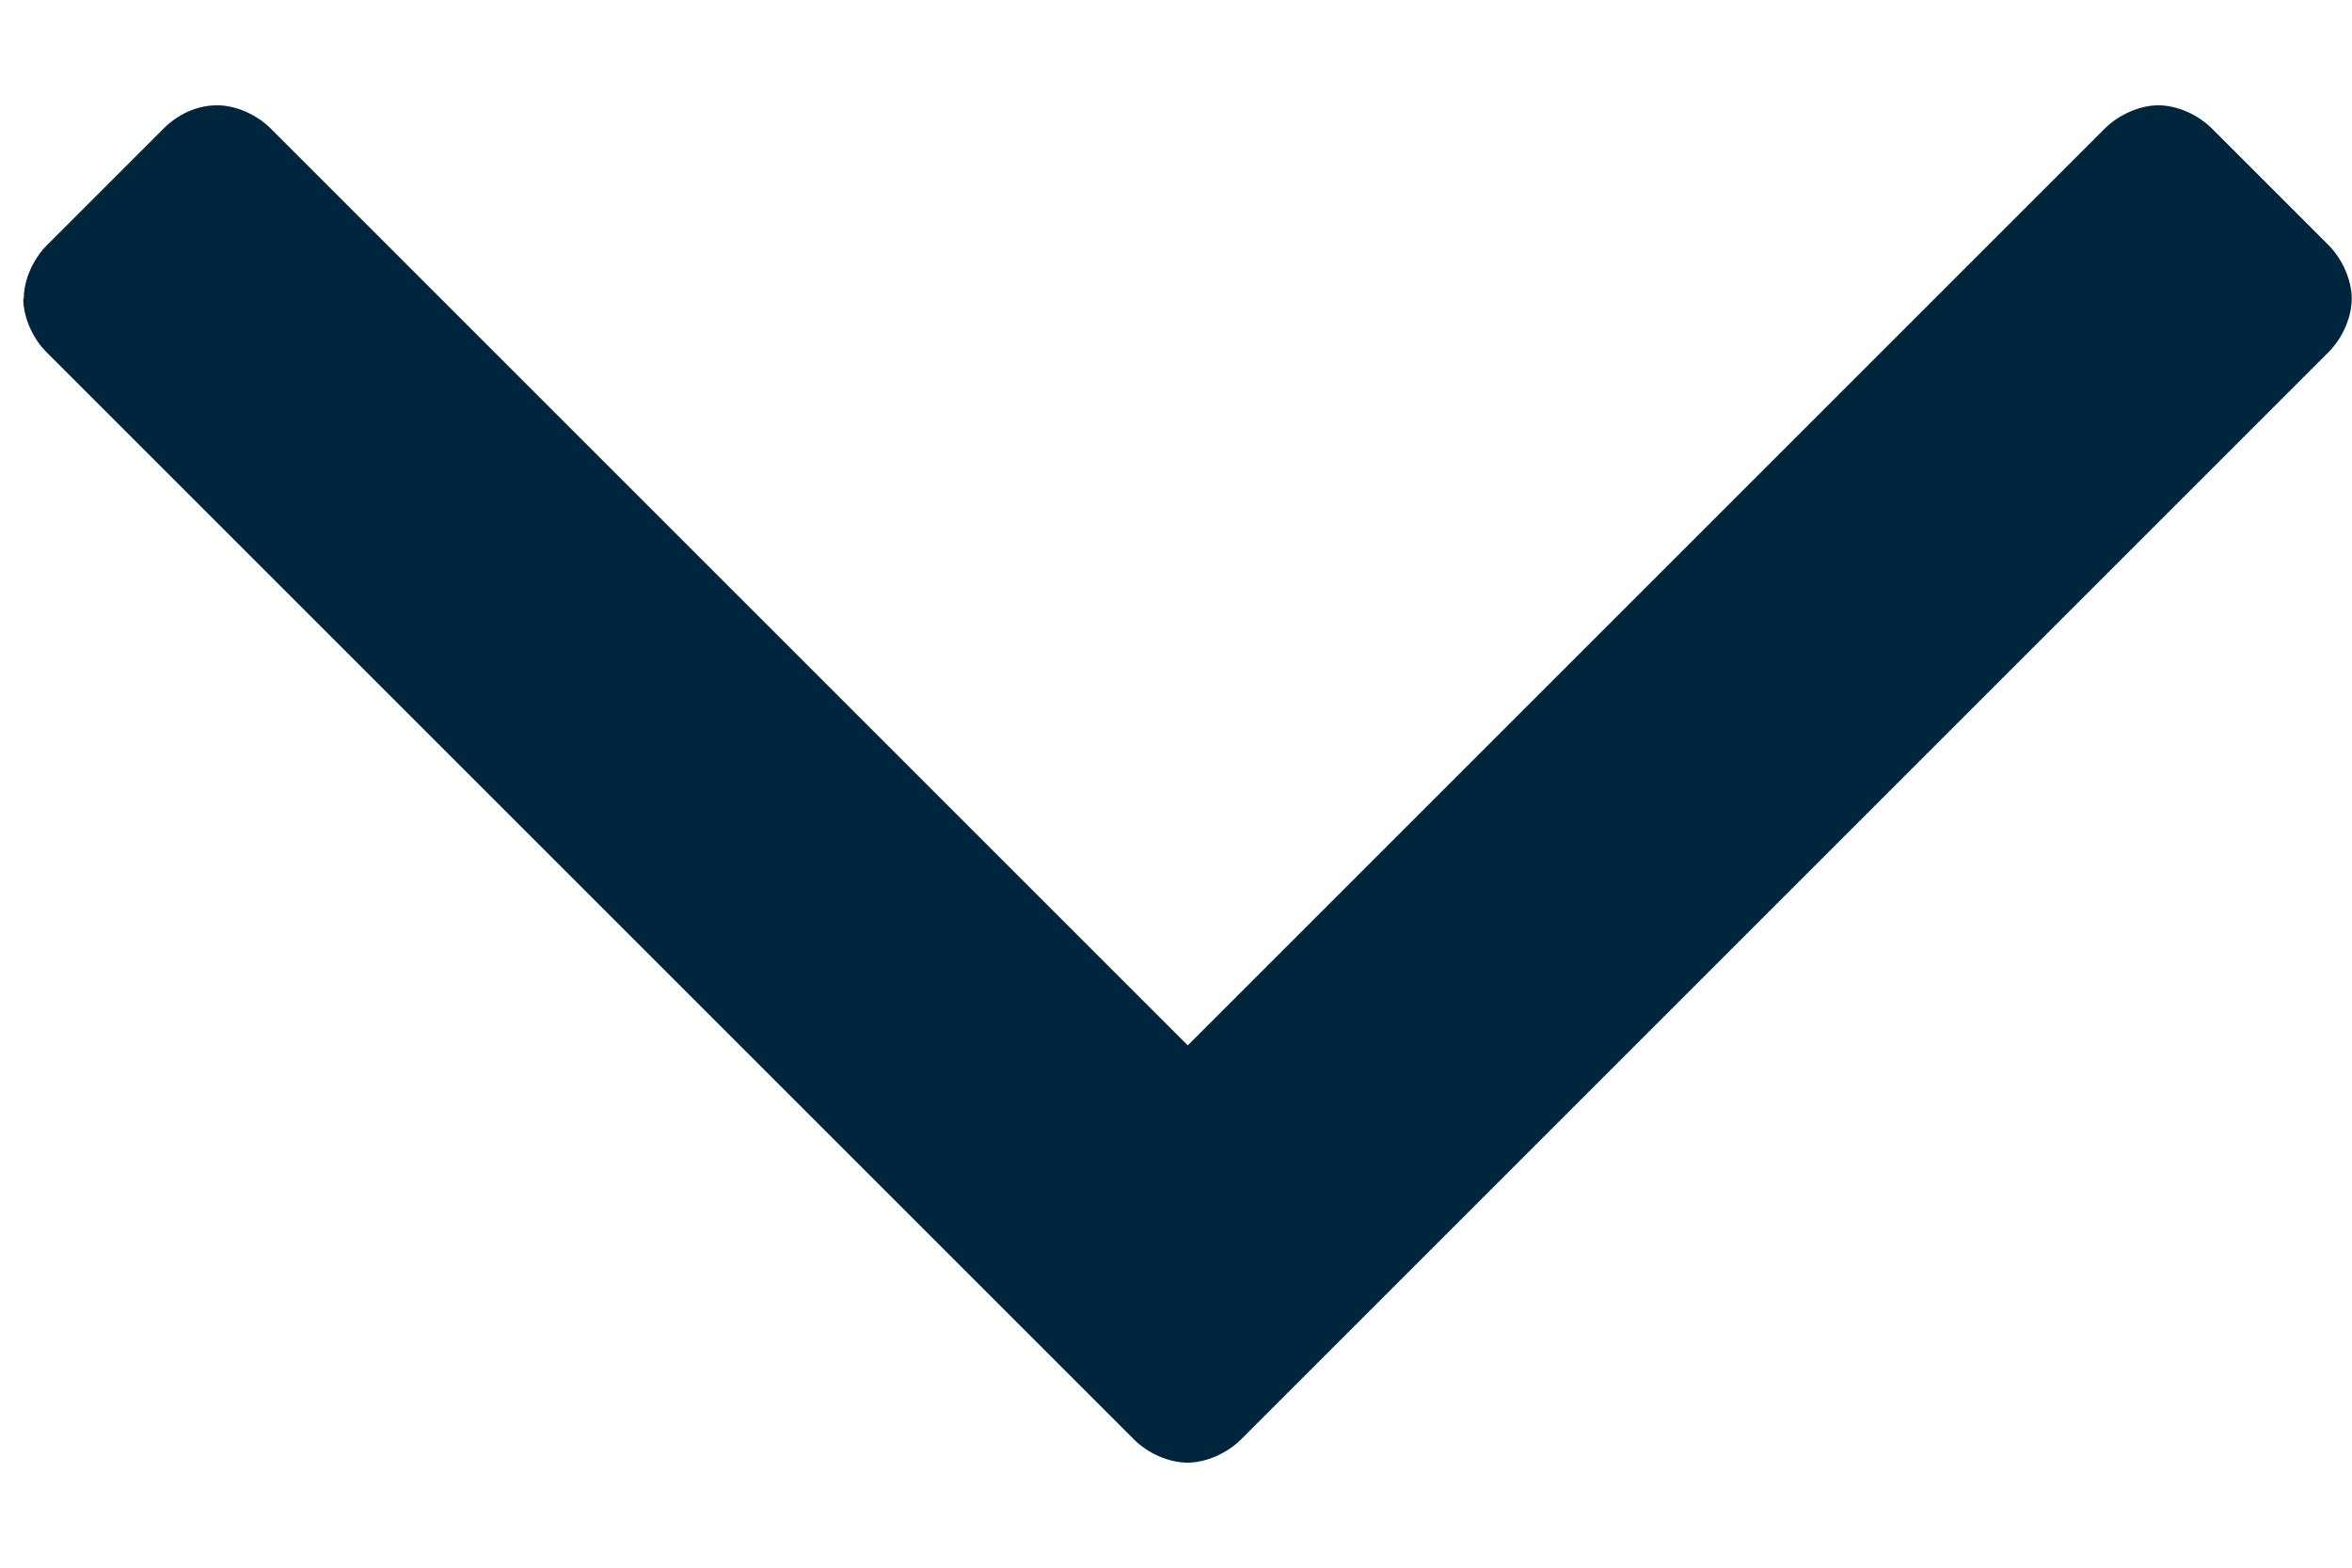 <svg fill="none" height="6" viewBox="0 0 9 6" width="9" xmlns="http://www.w3.org/2000/svg"><path d="m.089 1.143c0 .071.036.152.089.205l4.161 4.161c.054.054.134.089.205.089s.152-.036.205-.089l4.161-4.161c.054-.054.089-.134.089-.205 0-.071-.036-.152-.089-.205l-.446-.446c-.054-.054-.134-.089-.205-.089s-.152.036-.205.089l-3.509 3.509-3.509-3.509c-.054-.054-.134-.089-.205-.089-.08 0-.152.036-.205.089l-.446.446c-.054.054-.089.134-.089.205z" fill="#00263e"/></svg>